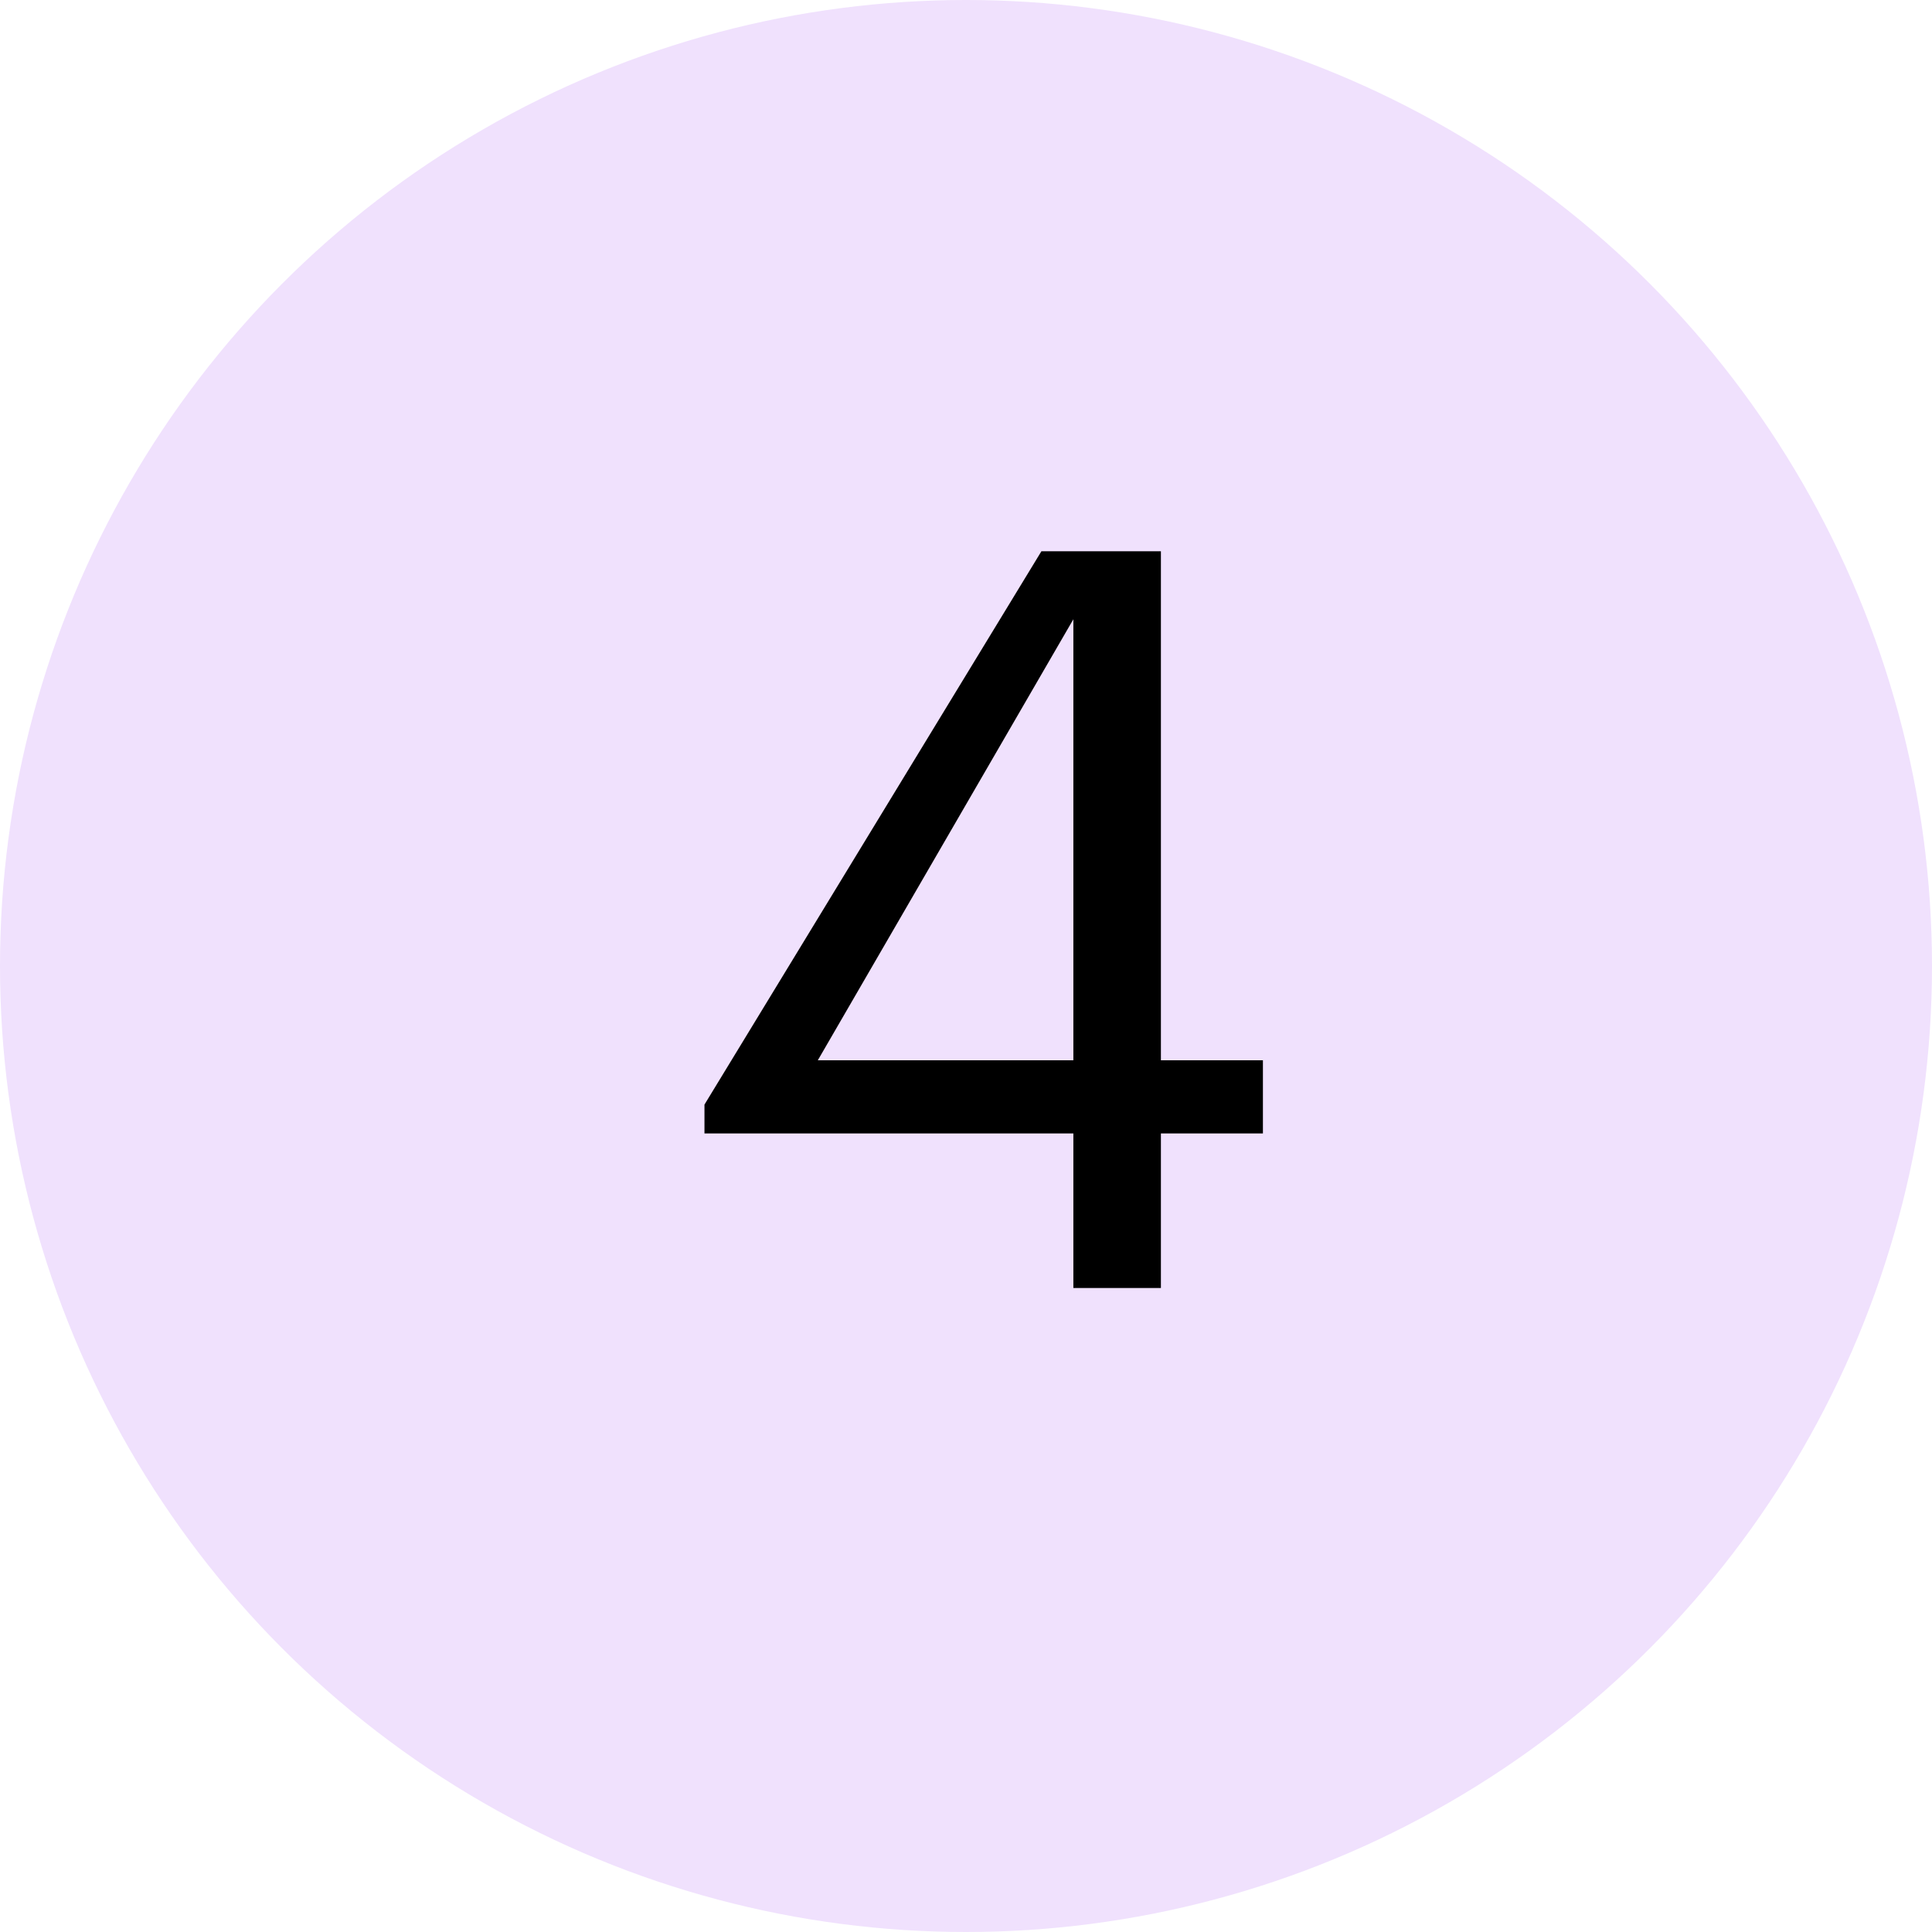 <?xml version="1.0" encoding="UTF-8"?> <svg xmlns="http://www.w3.org/2000/svg" width="60" height="60" viewBox="0 0 60 60" fill="none"> <circle cx="30" cy="30" r="30" fill="#F0E1FD"></circle> <path d="M33.334 35.2H21.878V34.304L32.342 17.12H36.053V32.928H39.221V35.2H36.053V40H33.334V35.2ZM33.334 32.928V19.232L25.398 32.928H33.334Z" fill="black"></path> </svg> 